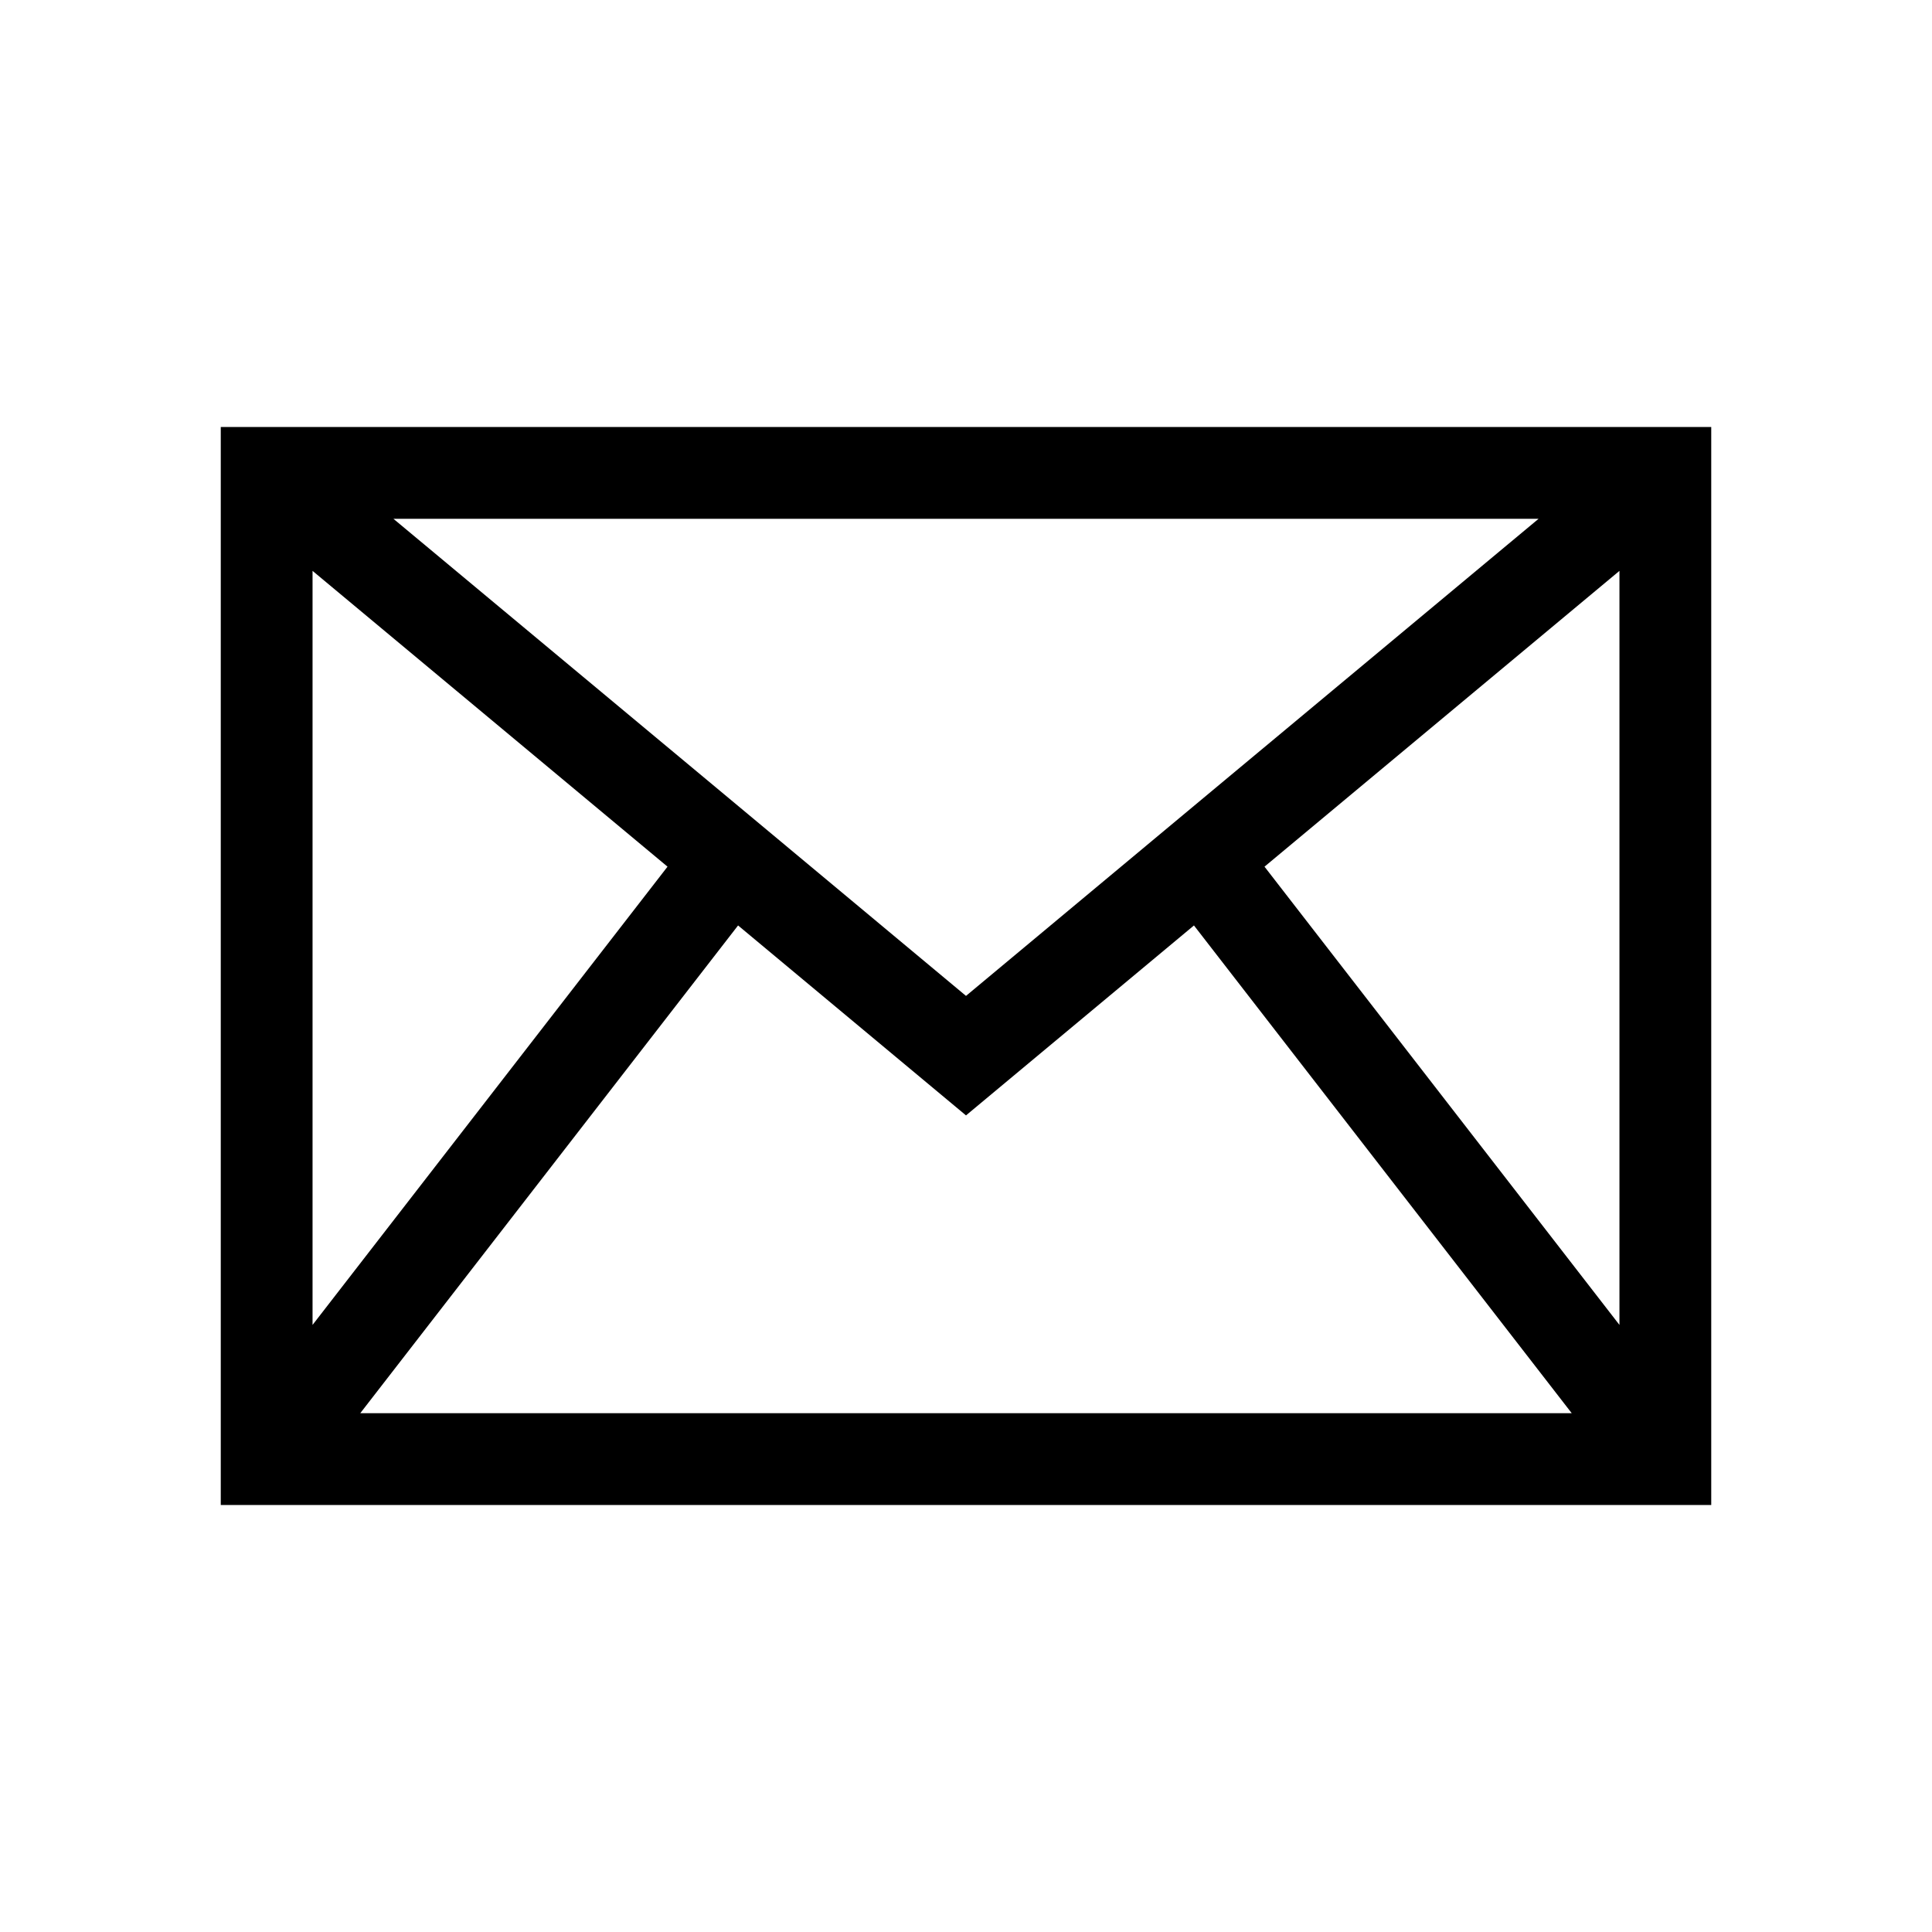 <svg xmlns="http://www.w3.org/2000/svg" viewBox="0 0 75 75">
  <g id="aab04af2-4560-4f4c-99b5-038537922cf0" data-name="Layer 1">
    <path d="M8.57,16.576V58.424H66.43V16.576ZM46.9,30.825l-9.4,7.836-9.4-7.836h0L15.272,20.139H59.728L46.9,30.825ZM25.913,33.644,12.133,51.433V22.161Zm2.739,2.282L37.5,43.3l8.849-7.374L61.015,54.861H13.985Zm20.436-2.282L62.867,22.161V51.433Z"/>
  </g>
</svg>
